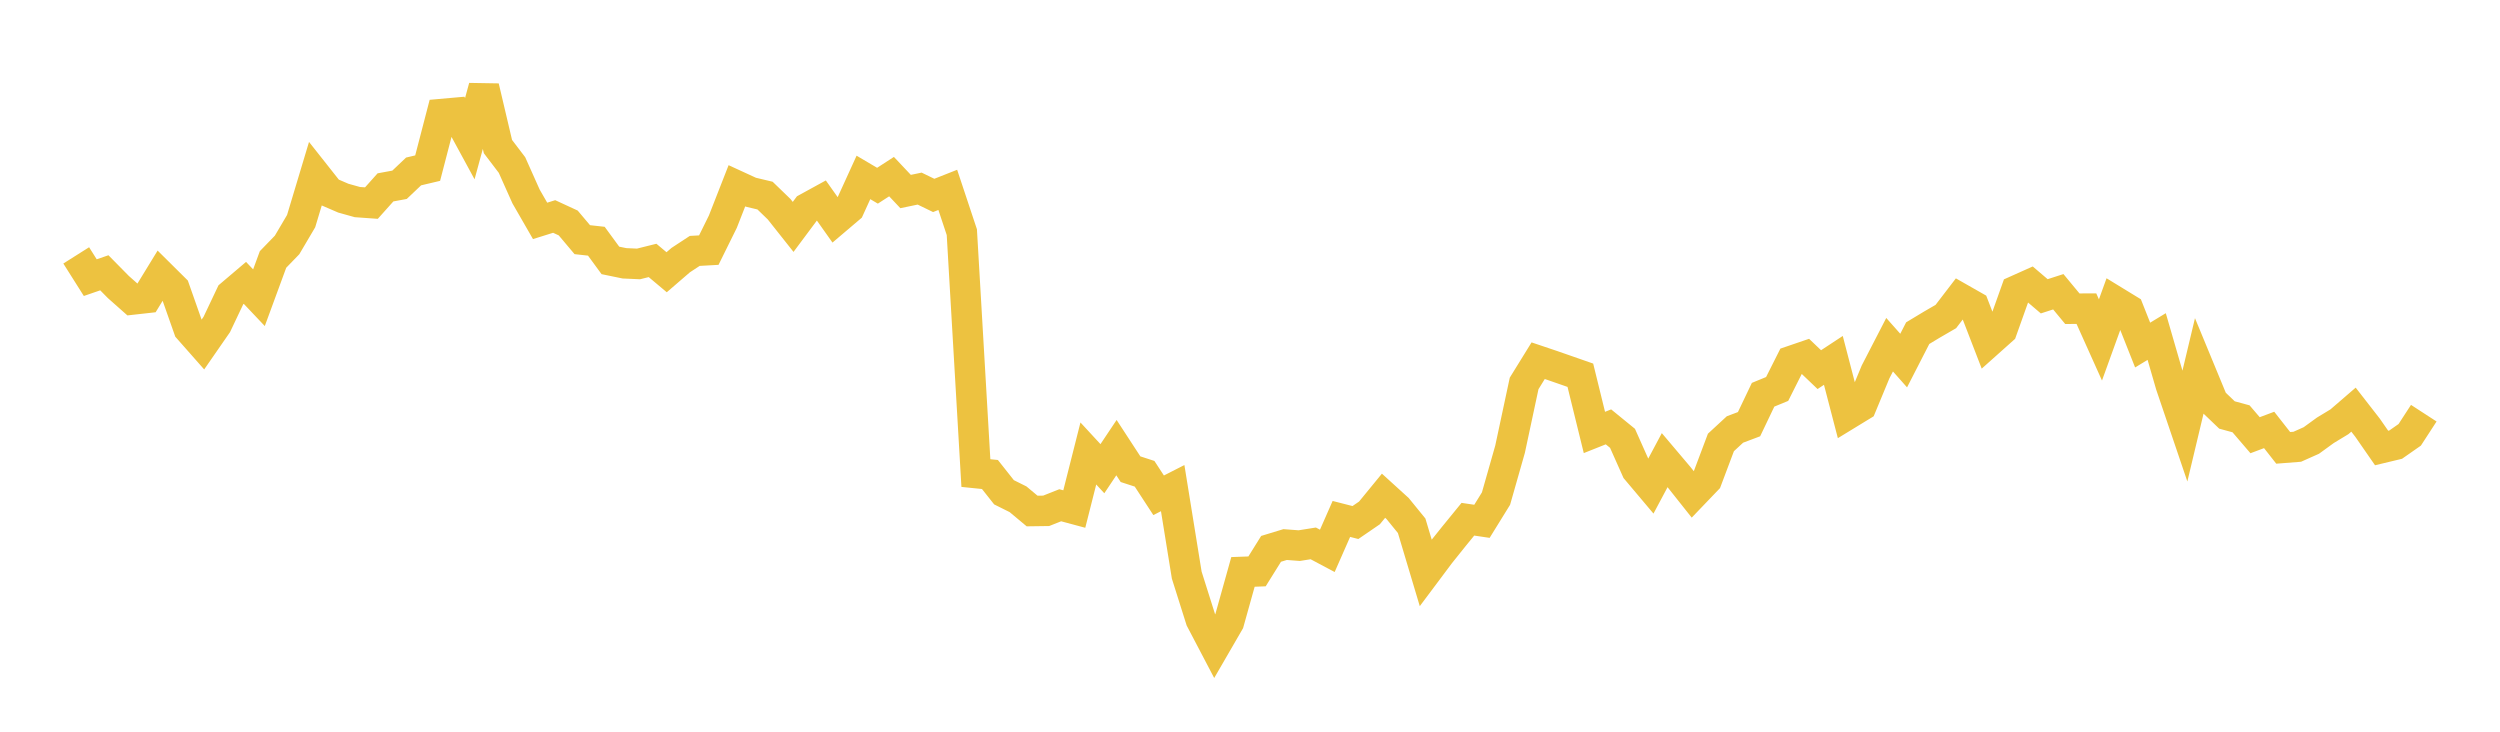 <svg width="164" height="48" xmlns="http://www.w3.org/2000/svg" xmlns:xlink="http://www.w3.org/1999/xlink"><path fill="none" stroke="rgb(237,194,64)" stroke-width="2" d="M5,16.753L5.922,18.213L6.844,17.895L7.766,18.83L8.689,19.648L9.611,19.545L10.533,18.038L11.455,18.952L12.377,21.571L13.299,22.616L14.222,21.284L15.144,19.339L16.066,18.556L16.988,19.53L17.91,17.021L18.832,16.069L19.754,14.506L20.677,11.435L21.599,12.601L22.521,12.999L23.443,13.257L24.365,13.323L25.287,12.292L26.21,12.122L27.132,11.247L28.054,11.029L28.976,7.481L29.898,7.399L30.82,9.095L31.743,5.7L32.665,9.615L33.587,10.826L34.509,12.888L35.431,14.49L36.353,14.201L37.275,14.627L38.198,15.722L39.12,15.824L40.042,17.083L40.964,17.273L41.886,17.314L42.808,17.084L43.731,17.859L44.653,17.064L45.575,16.459L46.497,16.408L47.419,14.542L48.341,12.187L49.263,12.611L50.186,12.831L51.108,13.722L52.03,14.885L52.952,13.648L53.874,13.142L54.796,14.444L55.719,13.66L56.641,11.639L57.563,12.183L58.485,11.586L59.407,12.564L60.329,12.372L61.251,12.82L62.174,12.455L63.096,15.229L64.018,31.033L64.94,31.127L65.862,32.293L66.784,32.752L67.707,33.523L68.629,33.51L69.551,33.145L70.473,33.393L71.395,29.748L72.317,30.747L73.24,29.365L74.162,30.779L75.084,31.079L76.006,32.491L76.928,32.021L77.85,37.727L78.772,40.647L79.695,42.407L80.617,40.815L81.539,37.517L82.461,37.483L83.383,36.004L84.305,35.723L85.228,35.793L86.15,35.646L87.072,36.136L87.994,34.042L88.916,34.278L89.838,33.646L90.76,32.52L91.683,33.359L92.605,34.491L93.527,37.575L94.449,36.343L95.371,35.191L96.293,34.061L97.216,34.198L98.138,32.707L99.06,29.468L99.982,25.154L100.904,23.662L101.826,23.973L102.749,24.294L103.671,24.616L104.593,28.369L105.515,28.002L106.437,28.754L107.359,30.823L108.281,31.917L109.204,30.185L110.126,31.275L111.048,32.437L111.97,31.475L112.892,29.025L113.814,28.174L114.737,27.826L115.659,25.895L116.581,25.516L117.503,23.683L118.425,23.368L119.347,24.248L120.269,23.641L121.192,27.188L122.114,26.625L123.036,24.4L123.958,22.613L124.88,23.653L125.802,21.855L126.725,21.299L127.647,20.764L128.569,19.561L129.491,20.086L130.413,22.474L131.335,21.651L132.257,19.064L133.18,18.651L134.102,19.437L135.024,19.139L135.946,20.252L136.868,20.248L137.79,22.3L138.713,19.747L139.635,20.311L140.557,22.636L141.479,22.077L142.401,25.259L143.323,27.978L144.246,24.109L145.168,26.341L146.09,27.223L147.012,27.474L147.934,28.55L148.856,28.204L149.778,29.379L150.701,29.307L151.623,28.896L152.545,28.227L153.467,27.668L154.389,26.873L155.311,28.058L156.234,29.389L157.156,29.168L158.078,28.524L159,27.105"></path></svg>